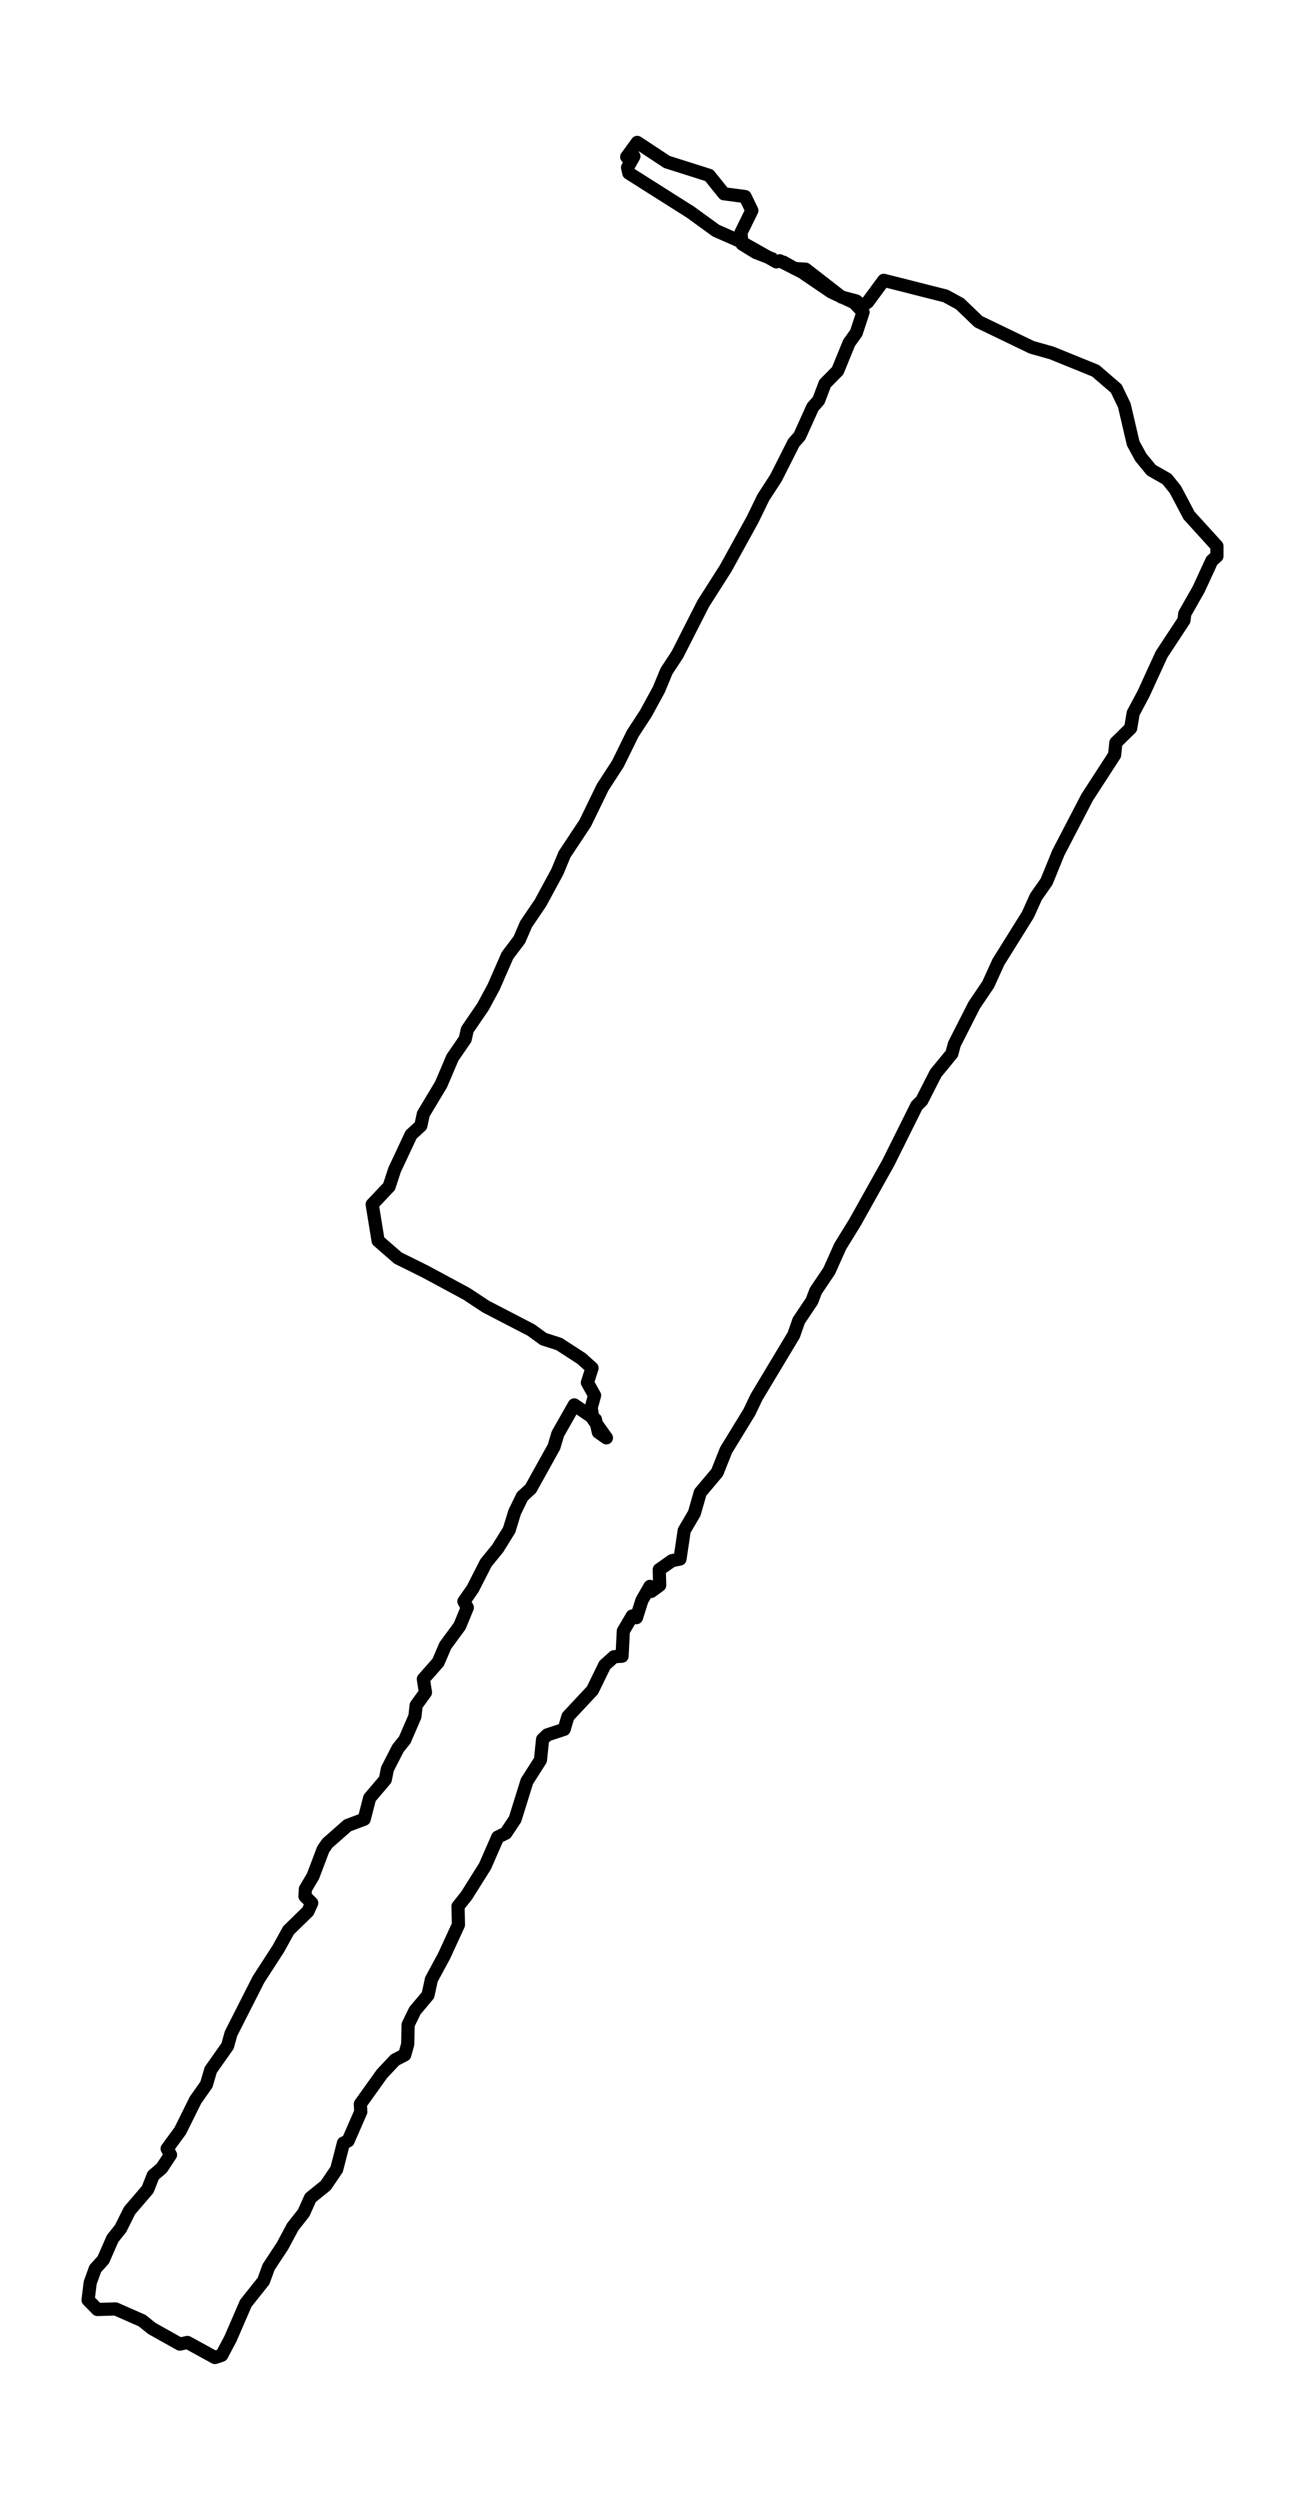 <?xml version="1.0" encoding="utf-8" standalone="no"?>
<!DOCTYPE svg PUBLIC "-//W3C//DTD SVG 1.1//EN"
  "http://www.w3.org/Graphics/SVG/1.1/DTD/svg11.dtd">
<svg xmlns:xlink="http://www.w3.org/1999/xlink" width="297.003pt" height="568.8pt" viewBox="0 0 297.003 568.8" xmlns="http://www.w3.org/2000/svg" version="1.1">
 <defs>
  <style type="text/css">*{stroke-linejoin: round; stroke-linecap: butt}</style>
 </defs>
 <g id="figure_1">
  <g id="patch_1">
   <path d="M -0 568.8 
L 297.003 568.8 
L 297.003 0 
L -0 0 
z
" style="fill: #ffffff"/>
  </g>
  <g id="axes_1">
   <g id="LineCollection_1">
    <path d="M 177.945 59.461 
L 180.928 61.113 
L 183.333 61.24 
L 191.512 67.592 
L 194.88 68.482 
L 196.227 69.625 
L 197.478 68.736 
L 201.134 63.781 
L 215.183 67.338 
L 218.454 69.117 
L 222.688 73.182 
L 234.812 79.027 
L 239.334 80.297 
L 249.341 84.363 
L 254.056 88.428 
L 255.884 92.24 
L 257.905 100.879 
L 259.637 104.055 
L 262.043 106.977 
L 265.603 109.01 
L 267.527 111.424 
L 270.606 117.268 
L 276.957 124.256 
L 276.957 126.543 
L 275.802 127.559 
L 272.819 134.039 
L 269.644 139.629 
L 269.452 141.153 
L 264.352 148.903 
L 260.214 157.924 
L 257.905 162.243 
L 257.328 165.674 
L 253.96 168.977 
L 253.671 171.772 
L 247.417 181.427 
L 240.874 194.005 
L 238.18 200.612 
L 235.774 204.042 
L 233.946 208.108 
L 227.21 218.907 
L 224.901 223.989 
L 221.726 228.689 
L 217.203 237.583 
L 216.626 239.743 
L 212.97 244.189 
L 209.794 250.415 
L 208.64 251.558 
L 202.193 264.517 
L 194.591 278.111 
L 191.224 283.574 
L 188.722 289.164 
L 185.643 293.738 
L 184.777 296.025 
L 181.794 300.472 
L 180.639 303.775 
L 172.172 317.877 
L 170.536 321.307 
L 165.244 329.947 
L 163.223 335.029 
L 159.374 339.602 
L 158.027 344.303 
L 155.718 348.242 
L 154.756 354.721 
L 152.927 355.102 
L 150.041 357.135 
L 150.137 360.692 
L 148.213 362.09 
L 147.924 360.947 
L 146.096 364.123 
L 144.845 368.061 
L 143.883 367.68 
L 141.862 371.11 
L 141.573 376.828 
L 139.745 376.955 
L 137.628 378.86 
L 134.838 384.577 
L 129.257 390.549 
L 128.391 393.471 
L 124.542 394.741 
L 123.484 395.758 
L 123.003 400.458 
L 119.923 405.286 
L 117.229 413.926 
L 115.112 417.102 
L 113.284 417.991 
L 110.398 424.598 
L 106.164 431.331 
L 104.239 433.745 
L 104.336 437.938 
L 101.064 445.052 
L 98.177 450.388 
L 97.408 453.946 
L 94.425 457.503 
L 92.885 460.679 
L 92.789 465.126 
L 92.115 467.54 
L 89.902 468.683 
L 86.92 471.86 
L 82.012 478.72 
L 82.108 480.499 
L 79.222 487.105 
L 78.163 487.614 
L 76.624 493.585 
L 74.122 497.269 
L 70.658 500.064 
L 69.119 503.495 
L 66.617 506.671 
L 64.307 510.99 
L 61.132 515.818 
L 59.977 518.994 
L 55.936 524.076 
L 52.472 532.08 
L 50.452 535.892 
L 48.912 536.4 
L 42.658 532.97 
L 40.926 533.351 
L 34.575 529.793 
L 32.362 528.015 
L 26.3 525.347 
L 22.162 525.474 
L 20.046 523.314 
L 20.527 519.376 
L 21.681 516.199 
L 23.51 514.167 
L 25.626 509.339 
L 27.455 507.052 
L 29.475 502.986 
L 33.613 498.159 
L 34.864 494.982 
L 36.788 493.331 
L 38.809 490.282 
L 38.039 488.884 
L 41.022 484.818 
L 44.486 477.831 
L 46.988 474.273 
L 47.95 470.97 
L 51.799 465.507 
L 52.568 462.712 
L 58.823 450.388 
L 63.345 443.401 
L 65.655 439.208 
L 70.081 434.889 
L 70.947 432.983 
L 69.407 431.458 
L 69.503 429.807 
L 71.235 426.884 
L 73.545 420.786 
L 74.507 419.389 
L 79.126 415.323 
L 82.878 413.926 
L 84.129 409.098 
L 87.689 404.905 
L 88.17 402.491 
L 90.576 397.79 
L 92.115 395.885 
L 94.425 390.549 
L 94.713 388.008 
L 96.83 385.086 
L 96.349 382.037 
L 99.717 378.225 
L 101.353 374.414 
L 104.624 369.967 
L 106.356 365.774 
L 105.586 364.377 
L 107.607 361.455 
L 110.59 355.61 
L 113.284 352.307 
L 115.882 348.115 
L 117.133 344.049 
L 118.865 340.492 
L 120.789 338.713 
L 126.082 329.184 
L 126.948 326.262 
L 130.7 319.656 
L 135.511 322.959 
L 136.185 325.881 
L 138.013 327.152 
L 134.934 322.832 
L 134.549 320.291 
L 135.319 317.496 
L 133.683 314.574 
L 134.742 311.271 
L 132.336 309.111 
L 127.236 305.808 
L 123.676 304.664 
L 120.886 302.631 
L 110.59 297.295 
L 106.164 294.373 
L 96.734 289.291 
L 90.576 286.242 
L 86.054 282.304 
L 84.706 274.046 
L 88.555 269.98 
L 89.806 266.169 
L 93.559 258.165 
L 95.772 256.132 
L 96.349 253.464 
L 100.391 246.73 
L 102.988 240.632 
L 105.875 236.439 
L 106.356 234.28 
L 109.916 229.071 
L 112.322 224.624 
L 115.497 217.382 
L 118.191 213.825 
L 119.731 210.267 
L 123.003 205.44 
L 126.851 198.325 
L 128.487 194.386 
L 133.202 187.272 
L 137.147 179.141 
L 140.611 173.805 
L 143.979 166.944 
L 146.962 162.37 
L 149.945 156.907 
L 151.677 152.715 
L 154.178 148.903 
L 160.048 137.342 
L 165.148 129.338 
L 171.306 118.157 
L 173.711 113.203 
L 176.598 108.756 
L 180.639 100.752 
L 181.986 99.227 
L 184.969 92.621 
L 186.316 91.096 
L 187.76 87.285 
L 190.646 84.363 
L 193.244 78.01 
L 194.88 75.723 
L 196.42 71.023 
L 194.399 68.863 
L 189.203 66.449 
L 182.467 61.875 
L 177.464 59.334 
L 176.694 59.588 
L 168.13 54.76 
L 162.934 52.474 
L 157.161 48.281 
L 143.113 39.388 
L 142.824 38.117 
L 144.268 35.576 
L 142.632 35.703 
L 145.037 32.4 
L 151.773 36.847 
L 161.395 39.896 
L 164.763 44.088 
L 169.574 44.724 
L 171.113 47.9 
L 168.612 52.982 
L 168.9 55.523 
L 171.979 57.428 
L 176.213 59.08 
L 176.213 59.08 
" clip-path="url(#p0a7523eefc)" style="fill: none; stroke: #000000; stroke-width: 3"/>
   </g>
  </g>
 </g>
 <defs>
  <clipPath id="p0a7523eefc">
   <rect x="7.2" y="7.2" width="282.603" height="554.4"/>
  </clipPath>
 </defs>
</svg>

